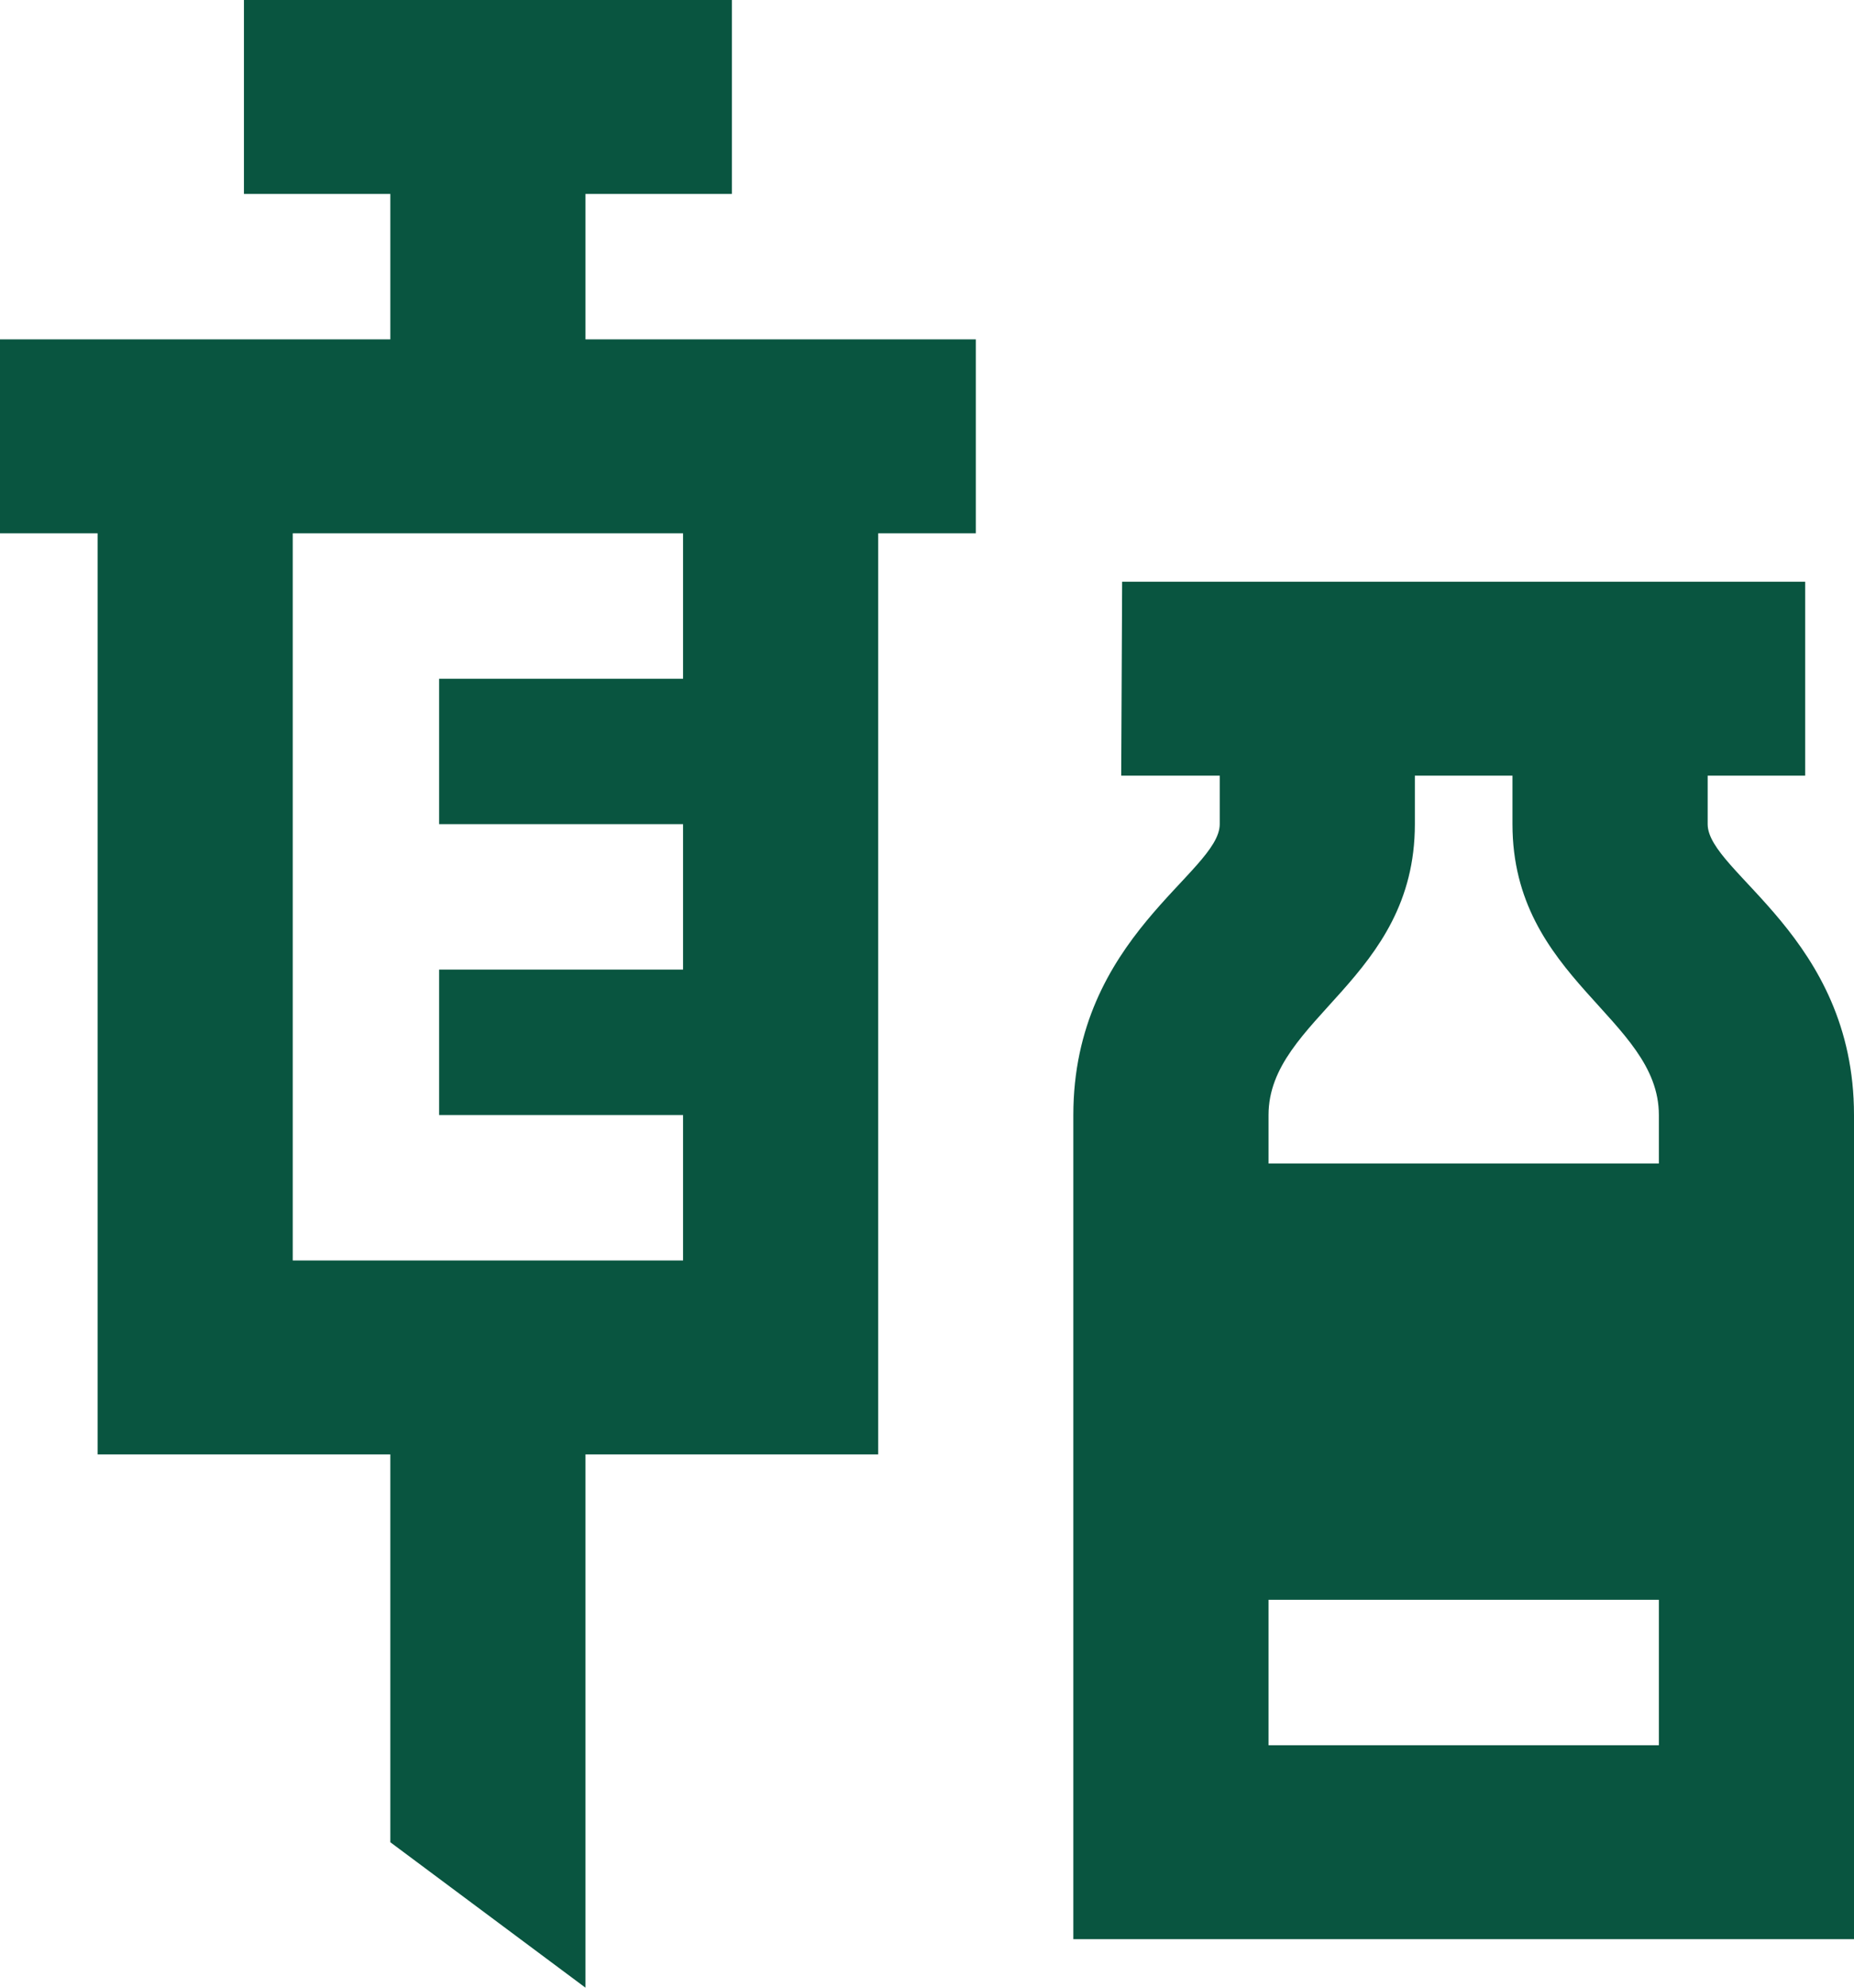 <svg width="28" height="30" viewBox="0 0 28 30" fill="none" xmlns="http://www.w3.org/2000/svg">
<path d="M14.737 5.122H8.842V2.927H11.053V0H3.684V2.927H5.895V5.122H0V8.049H1.474V21.951H5.895V27.805L8.842 30V21.951H13.263V8.049H14.737V5.122ZM10.316 10.244H6.632V12.439H10.316V14.634H6.632V16.829H10.316V19.024H4.421V8.049H10.316V10.244ZM25.79 12.439V11.707H27.263V8.78H16.947L16.933 11.707H18.421V12.439C18.421 13.171 16.21 14.137 16.21 16.829V29.268H28V16.829C28 14.137 25.79 13.171 25.79 12.439ZM21.368 12.439V11.707H22.842V12.439C22.842 14.78 25.053 15.366 25.053 16.829V17.561H19.158V16.829C19.158 15.366 21.368 14.78 21.368 12.439ZM19.158 26.341V24.146H25.053V26.341H19.158Z" fill="#095540"/>
</svg>
